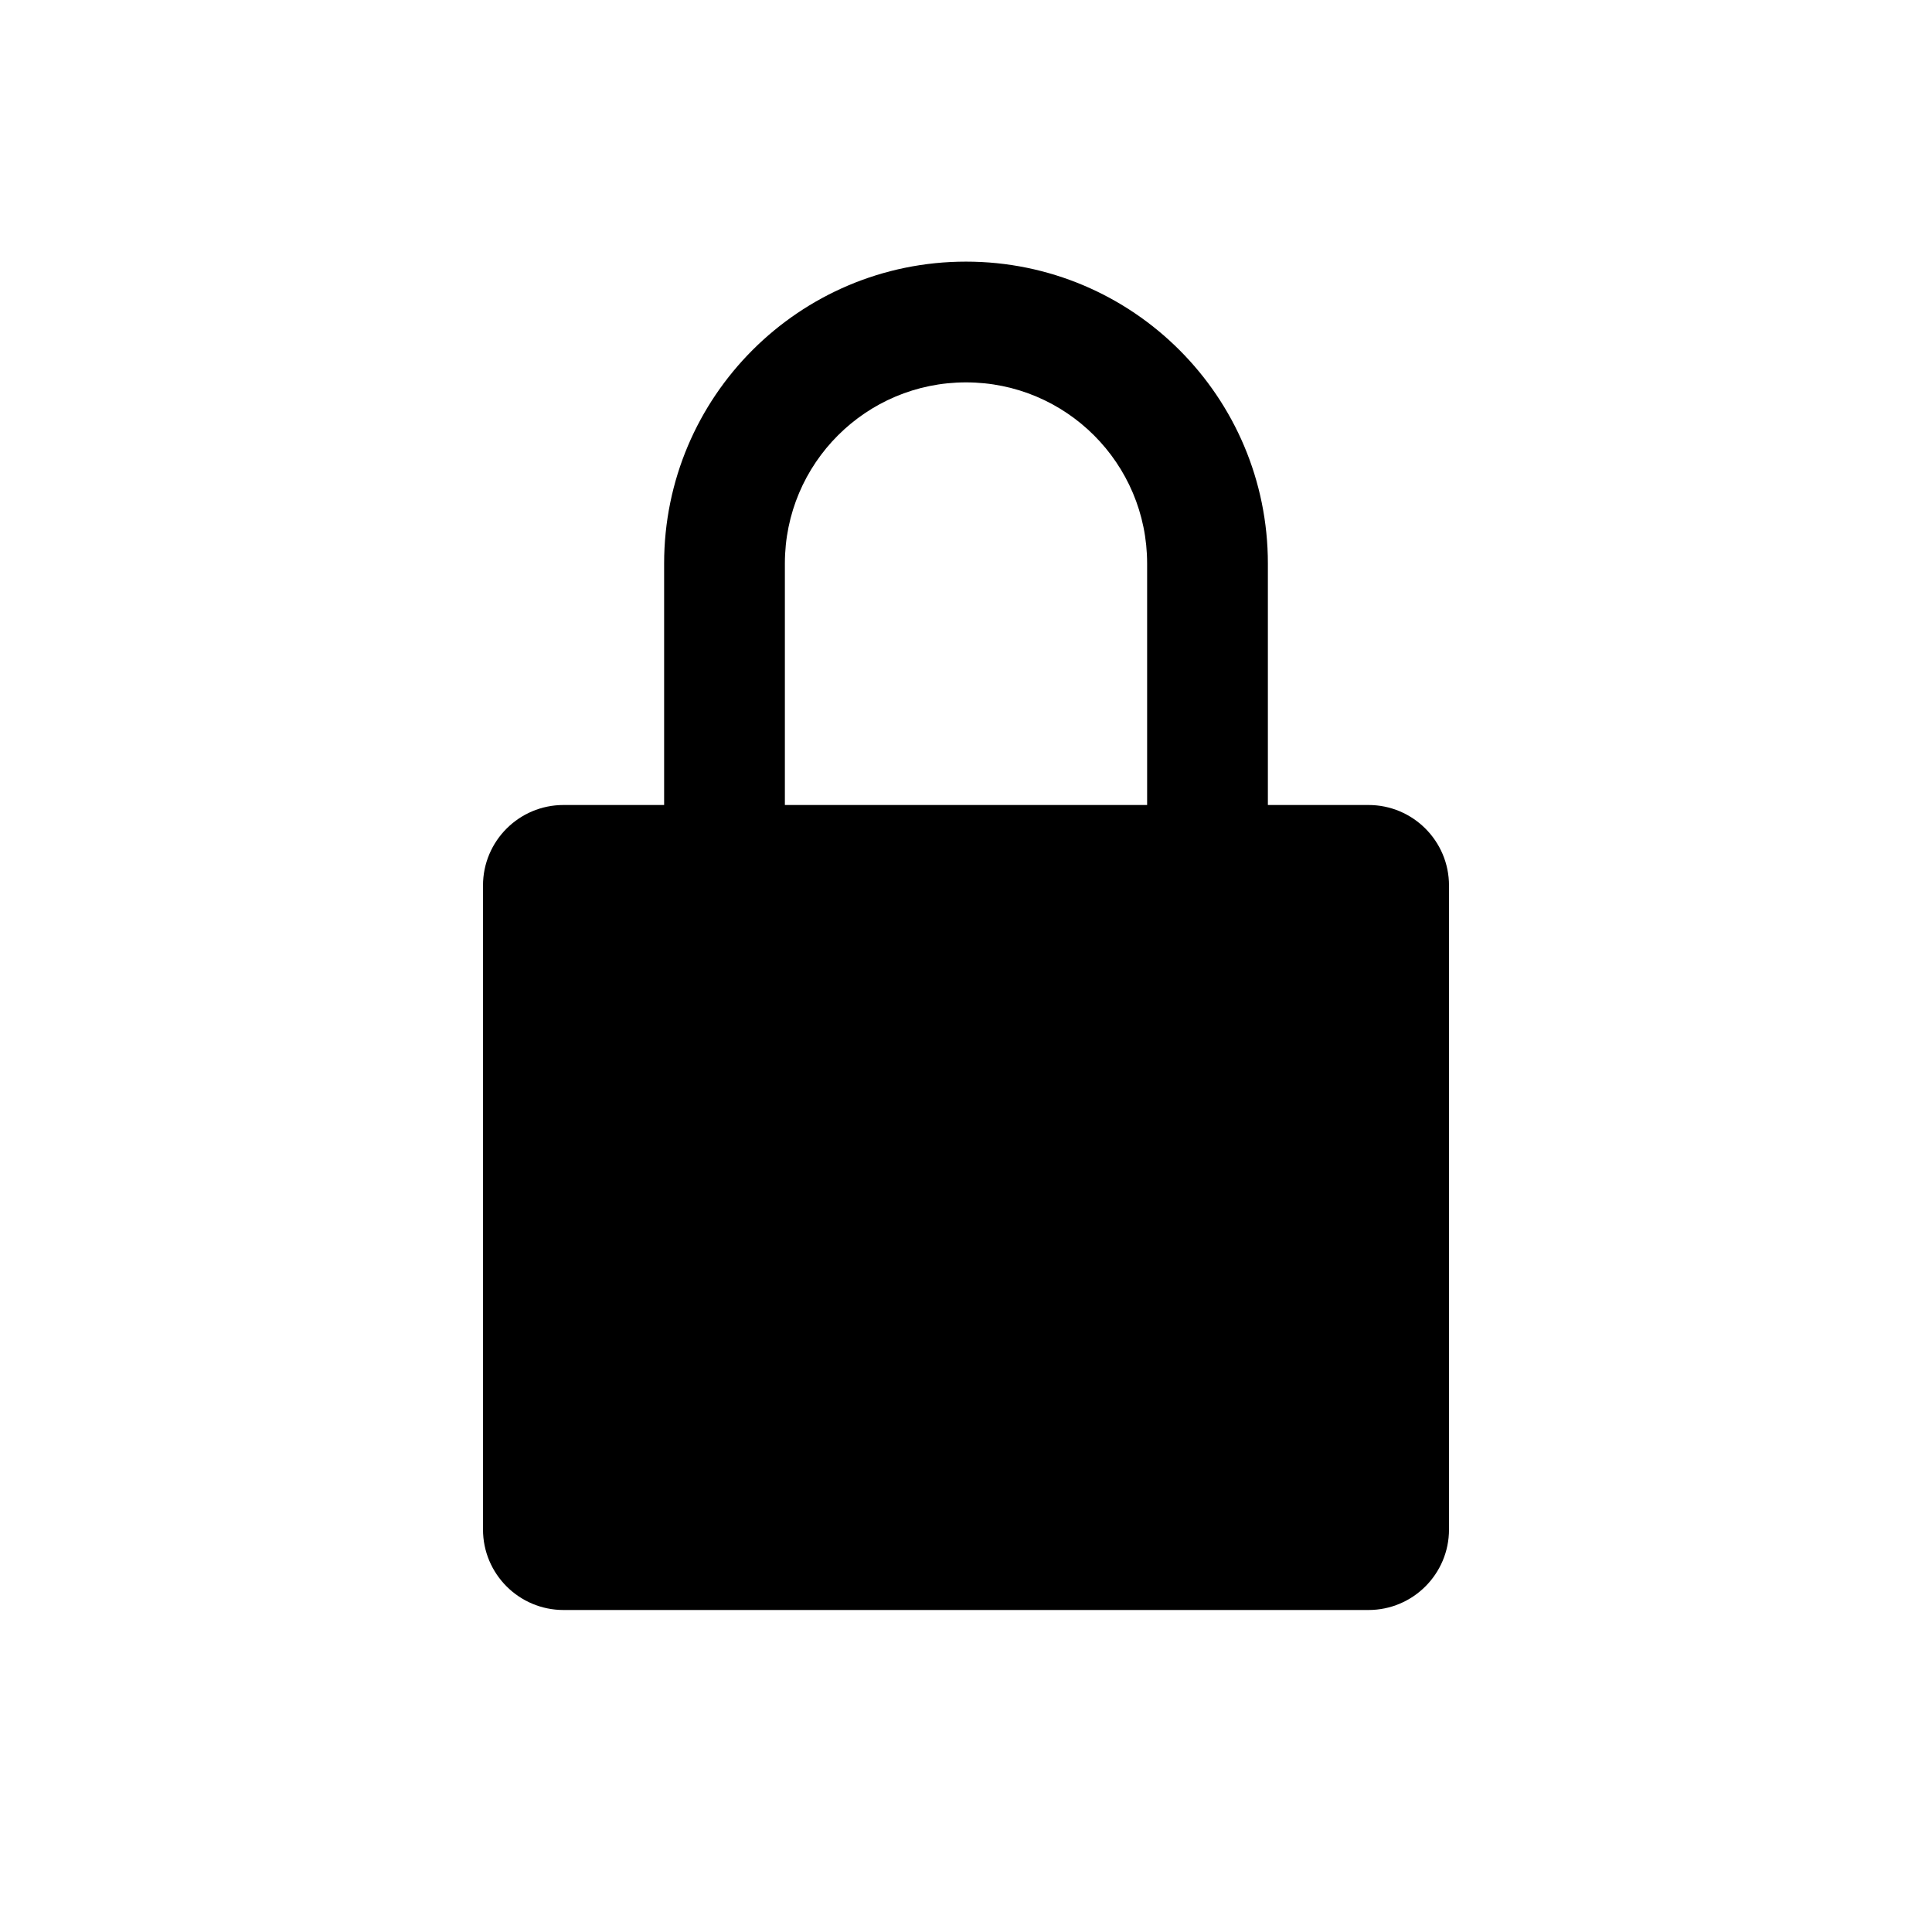 <svg width="24" height="24" viewBox="0 0 24 24" fill="none" xmlns="http://www.w3.org/2000/svg">
<g clip-path="url(#clip0_3483_150252)">
<path fill-rule="evenodd" clip-rule="evenodd" d="M12 3.25C9.929 3.25 8.25 4.929 8.25 7V10H7C6.448 10 6 10.448 6 11V19C6 19.552 6.448 20 7 20H17C17.552 20 18 19.552 18 19V11C18 10.448 17.552 10 17 10H15.75V7C15.75 4.929 14.071 3.25 12 3.25ZM14.25 10V7C14.25 5.757 13.243 4.75 12 4.75C10.757 4.75 9.75 5.757 9.75 7V10H14.25Z" fill="currentColor"/>
</g>
<defs>
<clipPath id="clip0_3483_150252">
<rect width="24" height="24" fill="white"/>
</clipPath>
</defs>
</svg>
